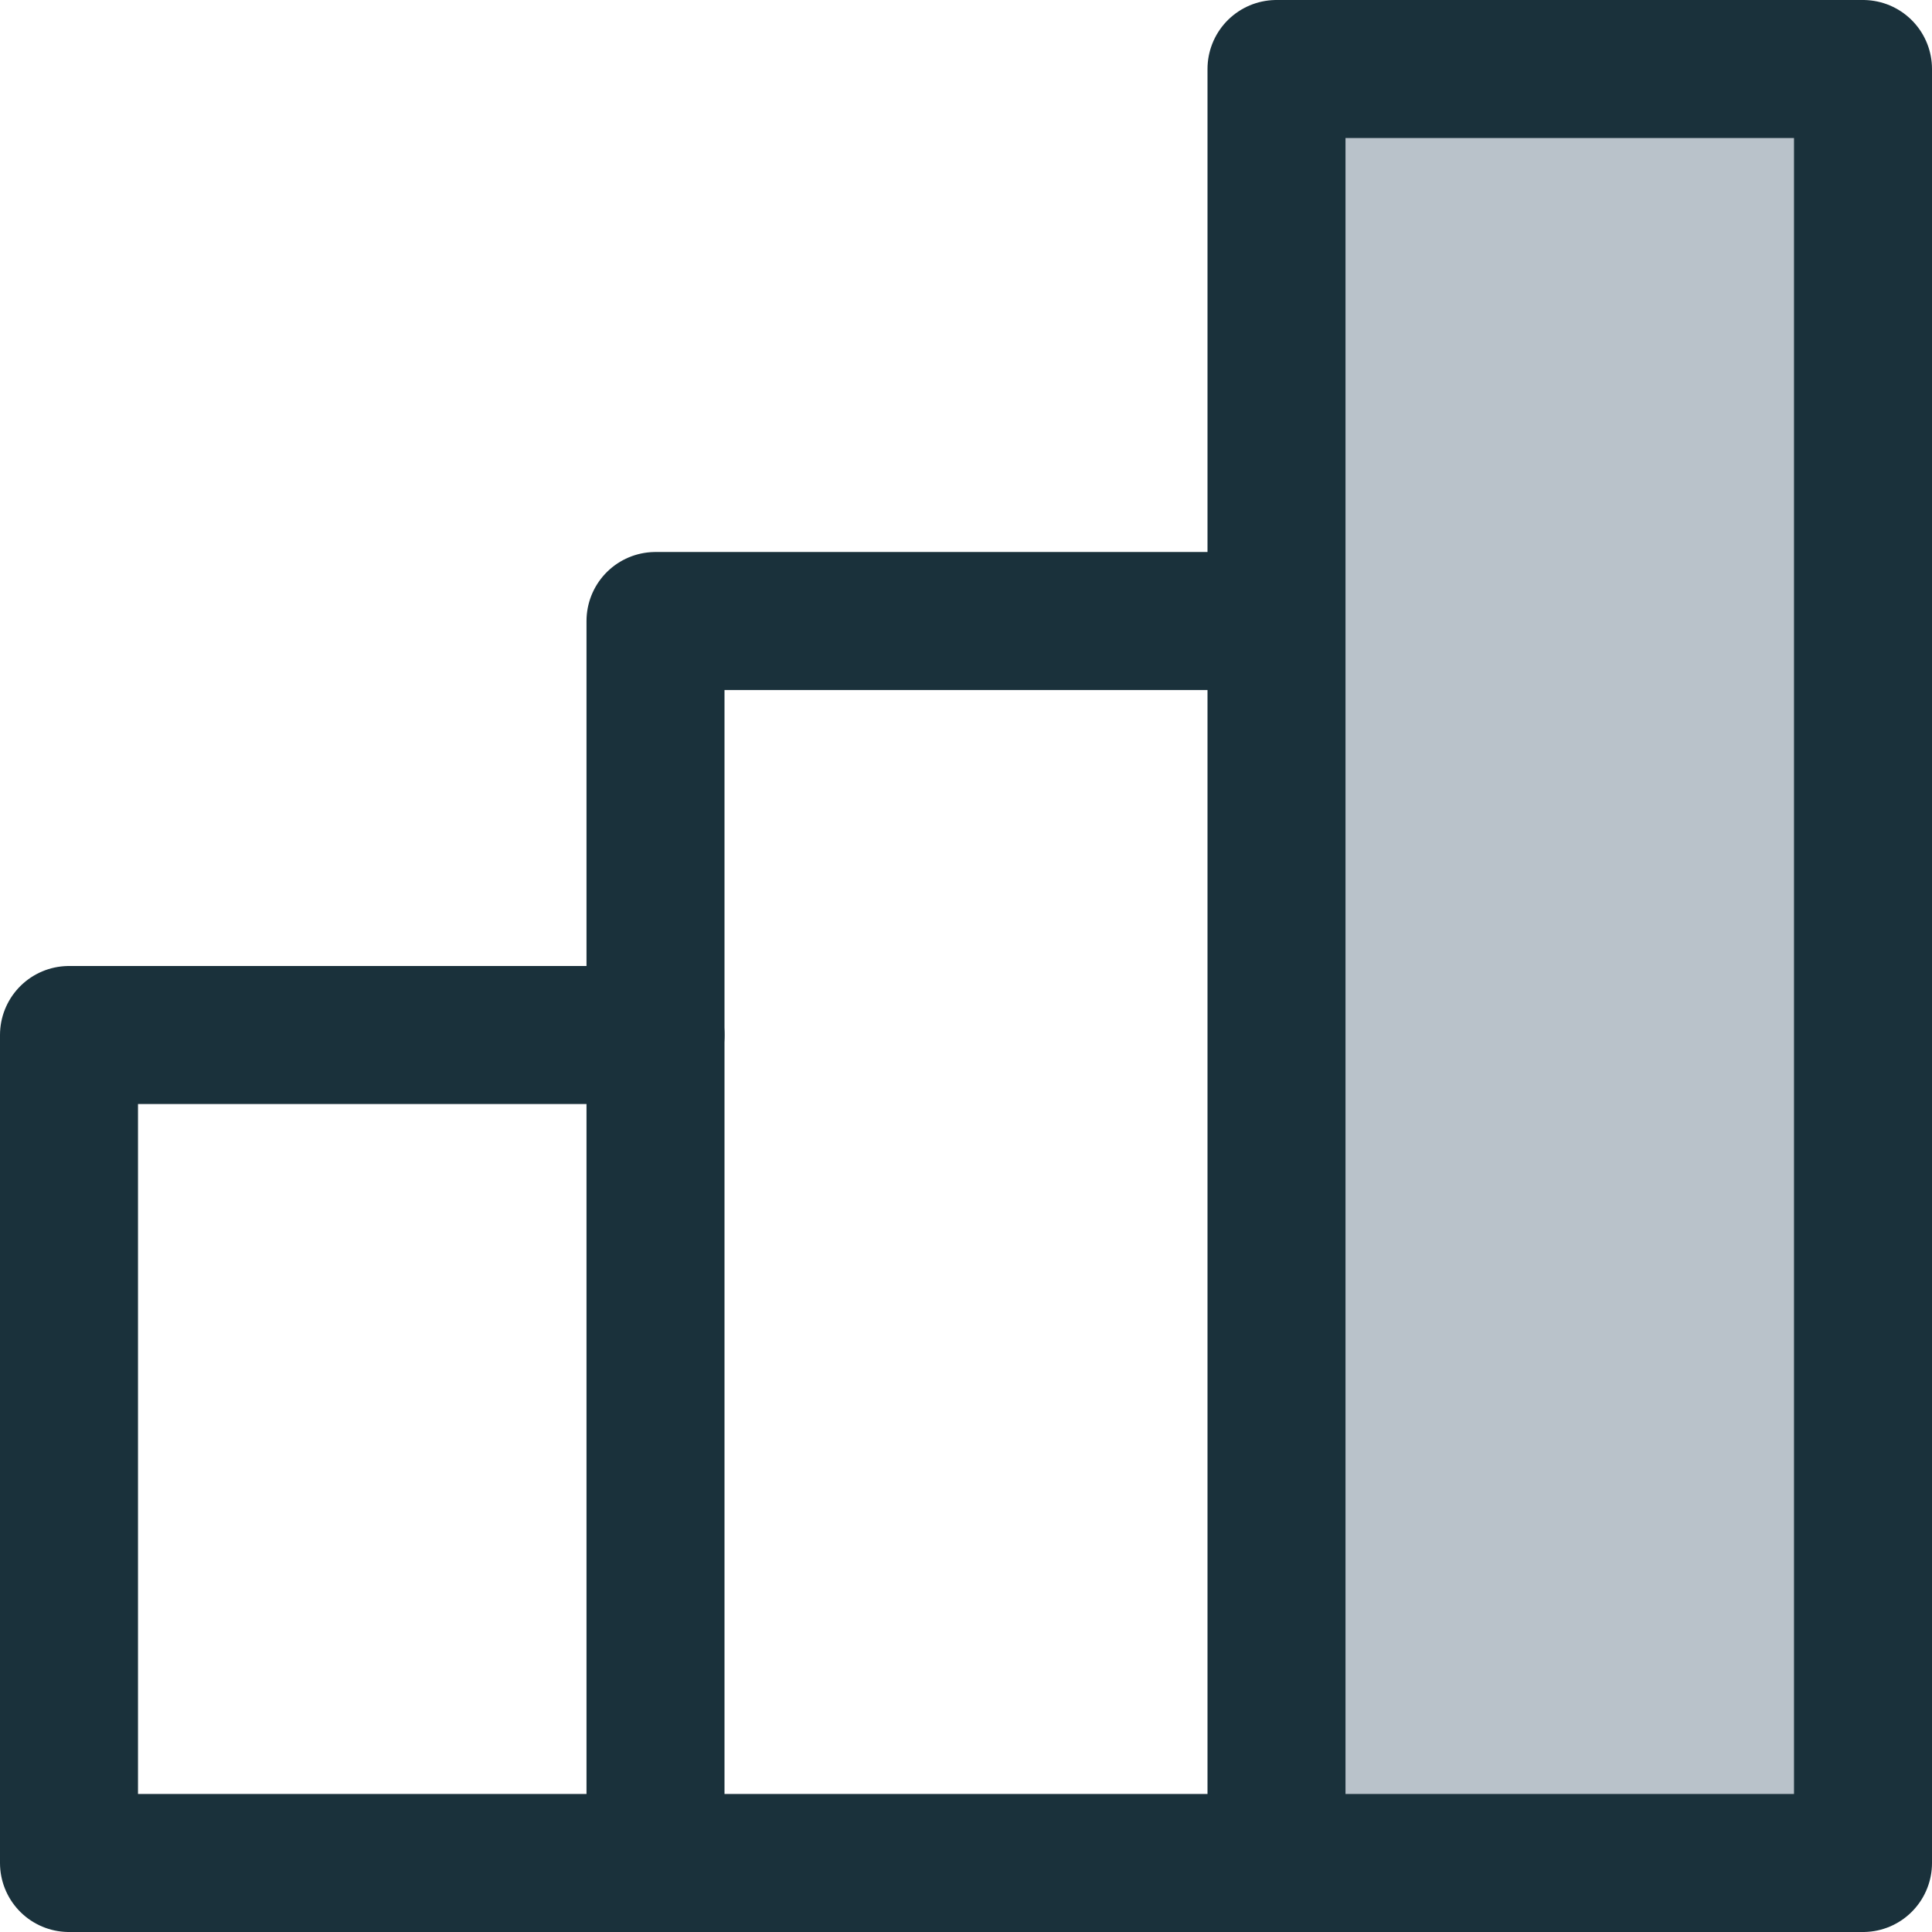 <svg width="140" height="140" viewBox="0 0 140 140" fill="none" xmlns="http://www.w3.org/2000/svg">
<g clip-path="url(#clip0_4526_11701)">
<path d="M47.5 75H5V135H47.5" stroke="#1A313B" stroke-width="10" stroke-linecap="round" stroke-linejoin="round"/>
<path d="M92.5 45H47.5V135H92.5" stroke="#1A313B" stroke-width="10" stroke-linecap="round" stroke-linejoin="round"/>
<path d="M135 5H92.5V135H135V5Z" fill="#B9C2CA" stroke="#1A313B" stroke-width="10" stroke-linecap="round" stroke-linejoin="round"/>
</g>
<defs>
<clipPath id="clip0_4526_11701">
<rect width="140" height="140" fill="white"/>
</clipPath>
</defs>
</svg>
